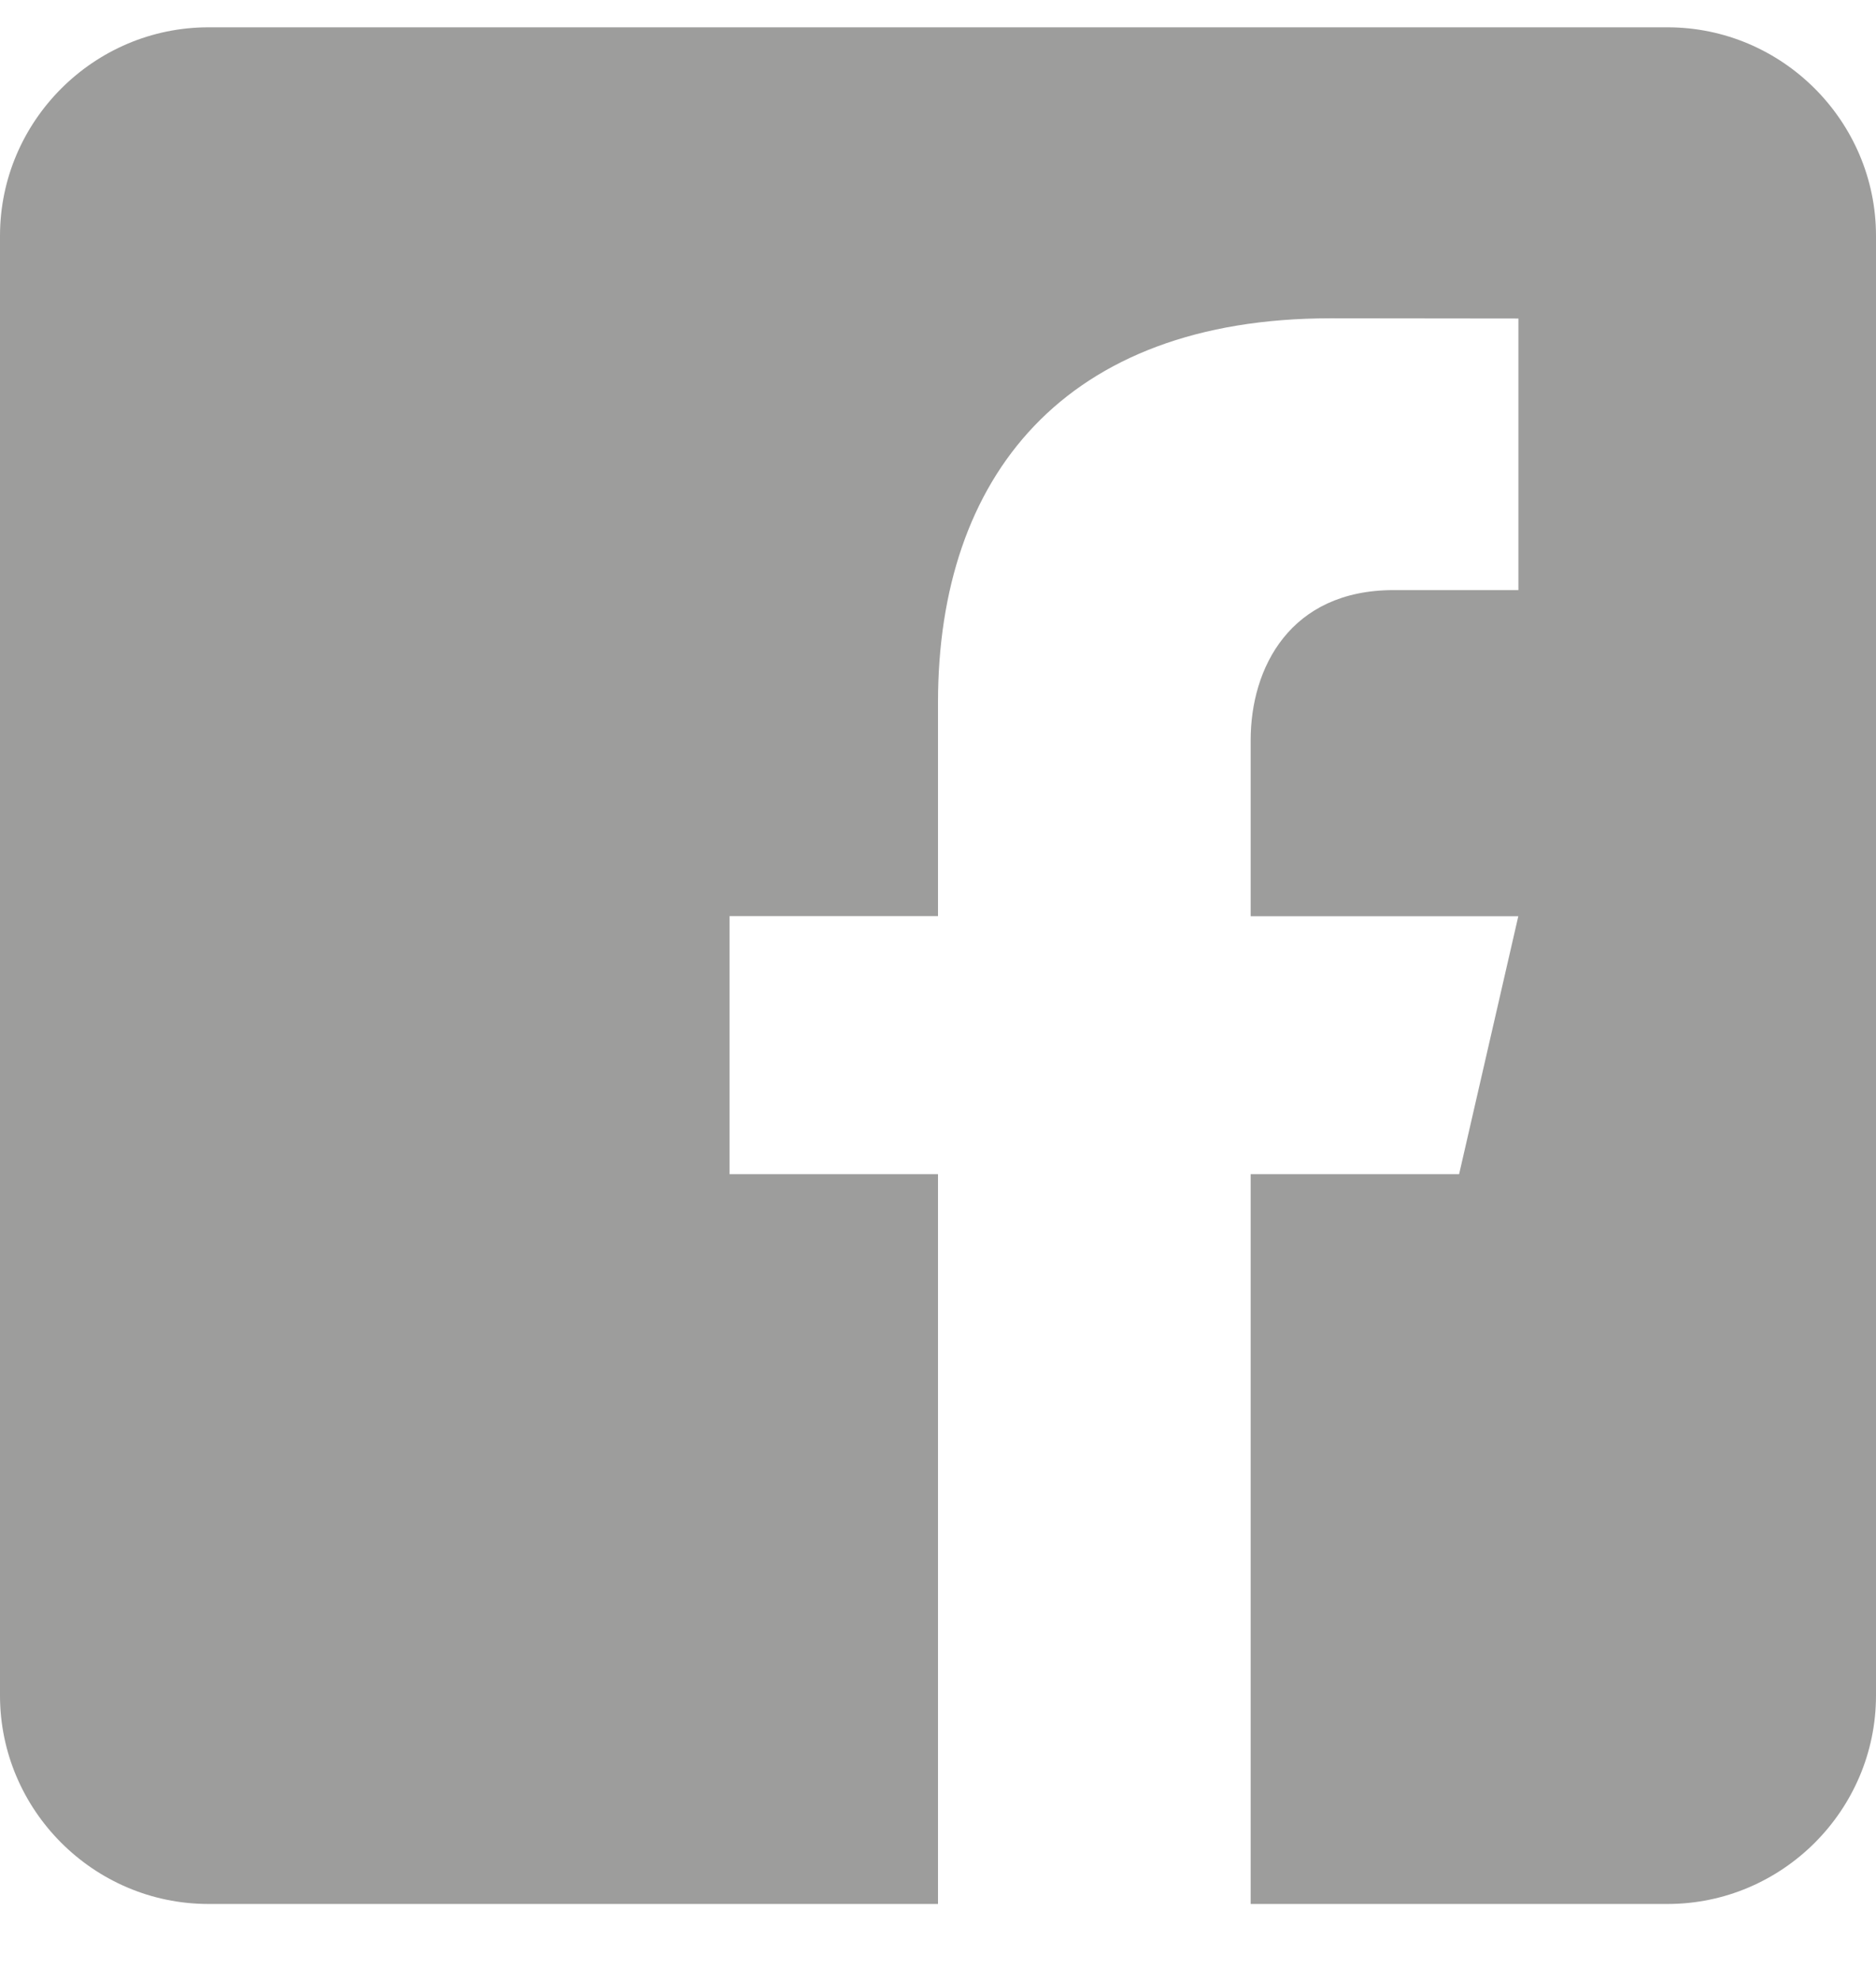 <svg width="18" height="19" viewBox="0 0 18 19" fill="none" xmlns="http://www.w3.org/2000/svg">
<path d="M16 0.262H2C0.9 0.262 0 1.162 0 2.262V16.262C0 17.363 0.9 18.262 2 18.262H9V11.262H7V8.787H9V6.737C9 4.573 10.212 3.053 12.766 3.053L14.569 3.055V5.66H13.372C12.378 5.66 12 6.406 12 7.098V8.788H14.568L14 11.262H12V18.262H16C17.1 18.262 18 17.363 18 16.262V2.262C18 1.162 17.1 0.262 16 0.262Z" fill="#9D9D9C"/>
</svg>
